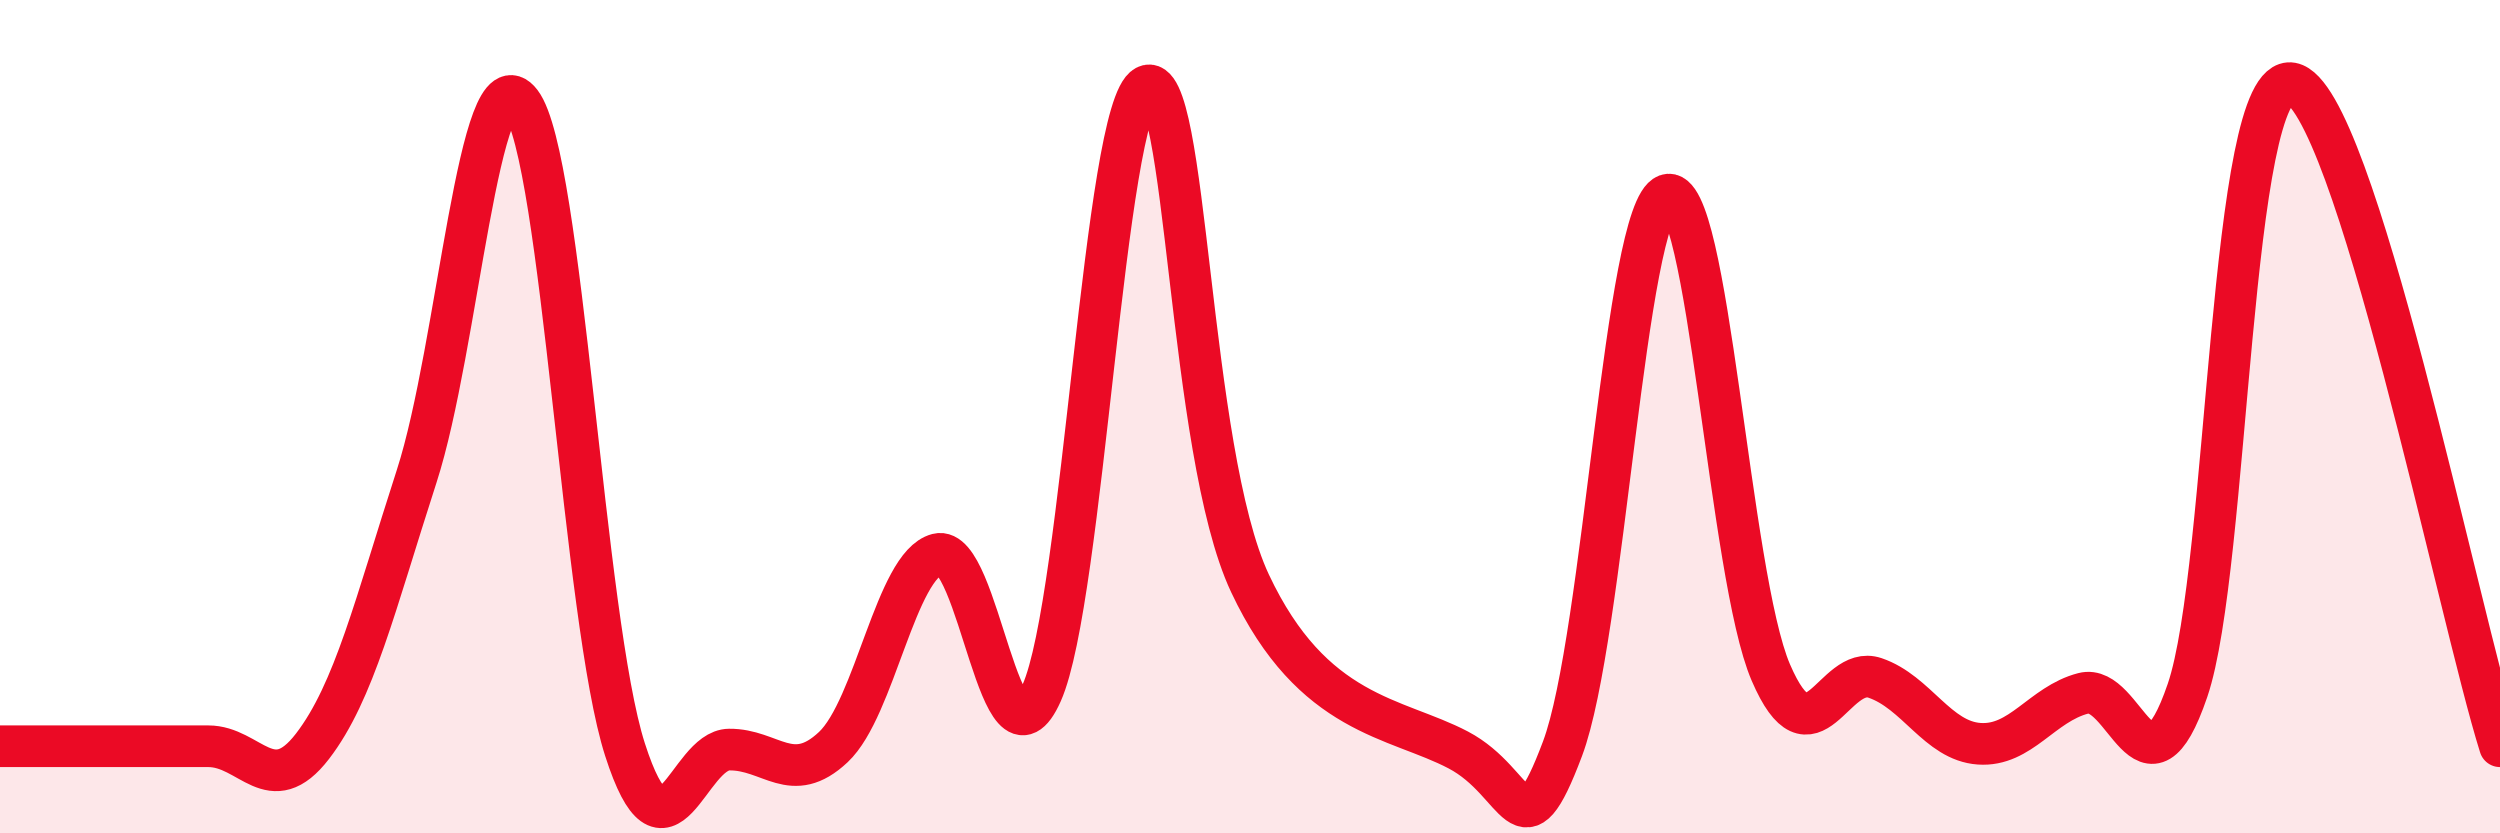 
    <svg width="60" height="20" viewBox="0 0 60 20" xmlns="http://www.w3.org/2000/svg">
      <path
        d="M 0,17.91 C 0.5,17.91 1.5,17.91 2.5,17.91 C 3.5,17.91 4,17.91 5,17.91 C 6,17.91 6.5,19.21 7.5,17.91 C 8.5,16.61 9,14.52 10,11.43 C 11,8.34 11.5,1.15 12.5,2.46 C 13.5,3.77 14,14.88 15,17.99 C 16,21.1 16.5,18 17.5,17.99 C 18.5,17.98 19,18.87 20,17.93 C 21,16.99 21.5,13.56 22.5,13.3 C 23.5,13.04 24,18.88 25,16.63 C 26,14.38 26.5,2.6 27.5,2.07 C 28.5,1.54 28.5,10.81 30,14 C 31.5,17.19 33.5,17.21 35,18 C 36.5,18.79 36.5,20.63 37.5,17.97 C 38.5,15.31 39,5.05 40,4.68 C 41,4.31 41.5,13.82 42.5,16.14 C 43.5,18.46 44,15.93 45,16.27 C 46,16.61 46.5,17.78 47.5,17.85 C 48.5,17.92 49,16.9 50,16.64 C 51,16.38 51.5,19.5 52.5,16.57 C 53.5,13.64 53.5,1.73 55,2 C 56.5,2.27 59,14.73 60,17.91L60 20L0 20Z"
        fill="#EB0A25"
        opacity="0.1"
        stroke-linecap="round"
        stroke-linejoin="round"
      />
      <path
        d="M 0,17.91 C 0.5,17.91 1.5,17.91 2.5,17.91 C 3.5,17.91 4,17.91 5,17.91 C 6,17.91 6.5,19.21 7.5,17.91 C 8.5,16.61 9,14.52 10,11.43 C 11,8.34 11.5,1.15 12.5,2.46 C 13.5,3.77 14,14.88 15,17.99 C 16,21.1 16.5,18 17.5,17.99 C 18.5,17.98 19,18.87 20,17.93 C 21,16.99 21.5,13.56 22.5,13.3 C 23.5,13.04 24,18.88 25,16.63 C 26,14.38 26.5,2.6 27.5,2.07 C 28.5,1.54 28.5,10.81 30,14 C 31.5,17.19 33.5,17.21 35,18 C 36.5,18.79 36.5,20.63 37.5,17.97 C 38.5,15.31 39,5.05 40,4.68 C 41,4.31 41.5,13.82 42.5,16.14 C 43.5,18.46 44,15.93 45,16.27 C 46,16.61 46.5,17.78 47.5,17.85 C 48.5,17.92 49,16.9 50,16.64 C 51,16.38 51.5,19.5 52.5,16.57 C 53.5,13.64 53.5,1.73 55,2 C 56.5,2.27 59,14.73 60,17.91"
        stroke="#EB0A25"
        stroke-width="1"
        fill="none"
        stroke-linecap="round"
        stroke-linejoin="round"
      />
    </svg>
  